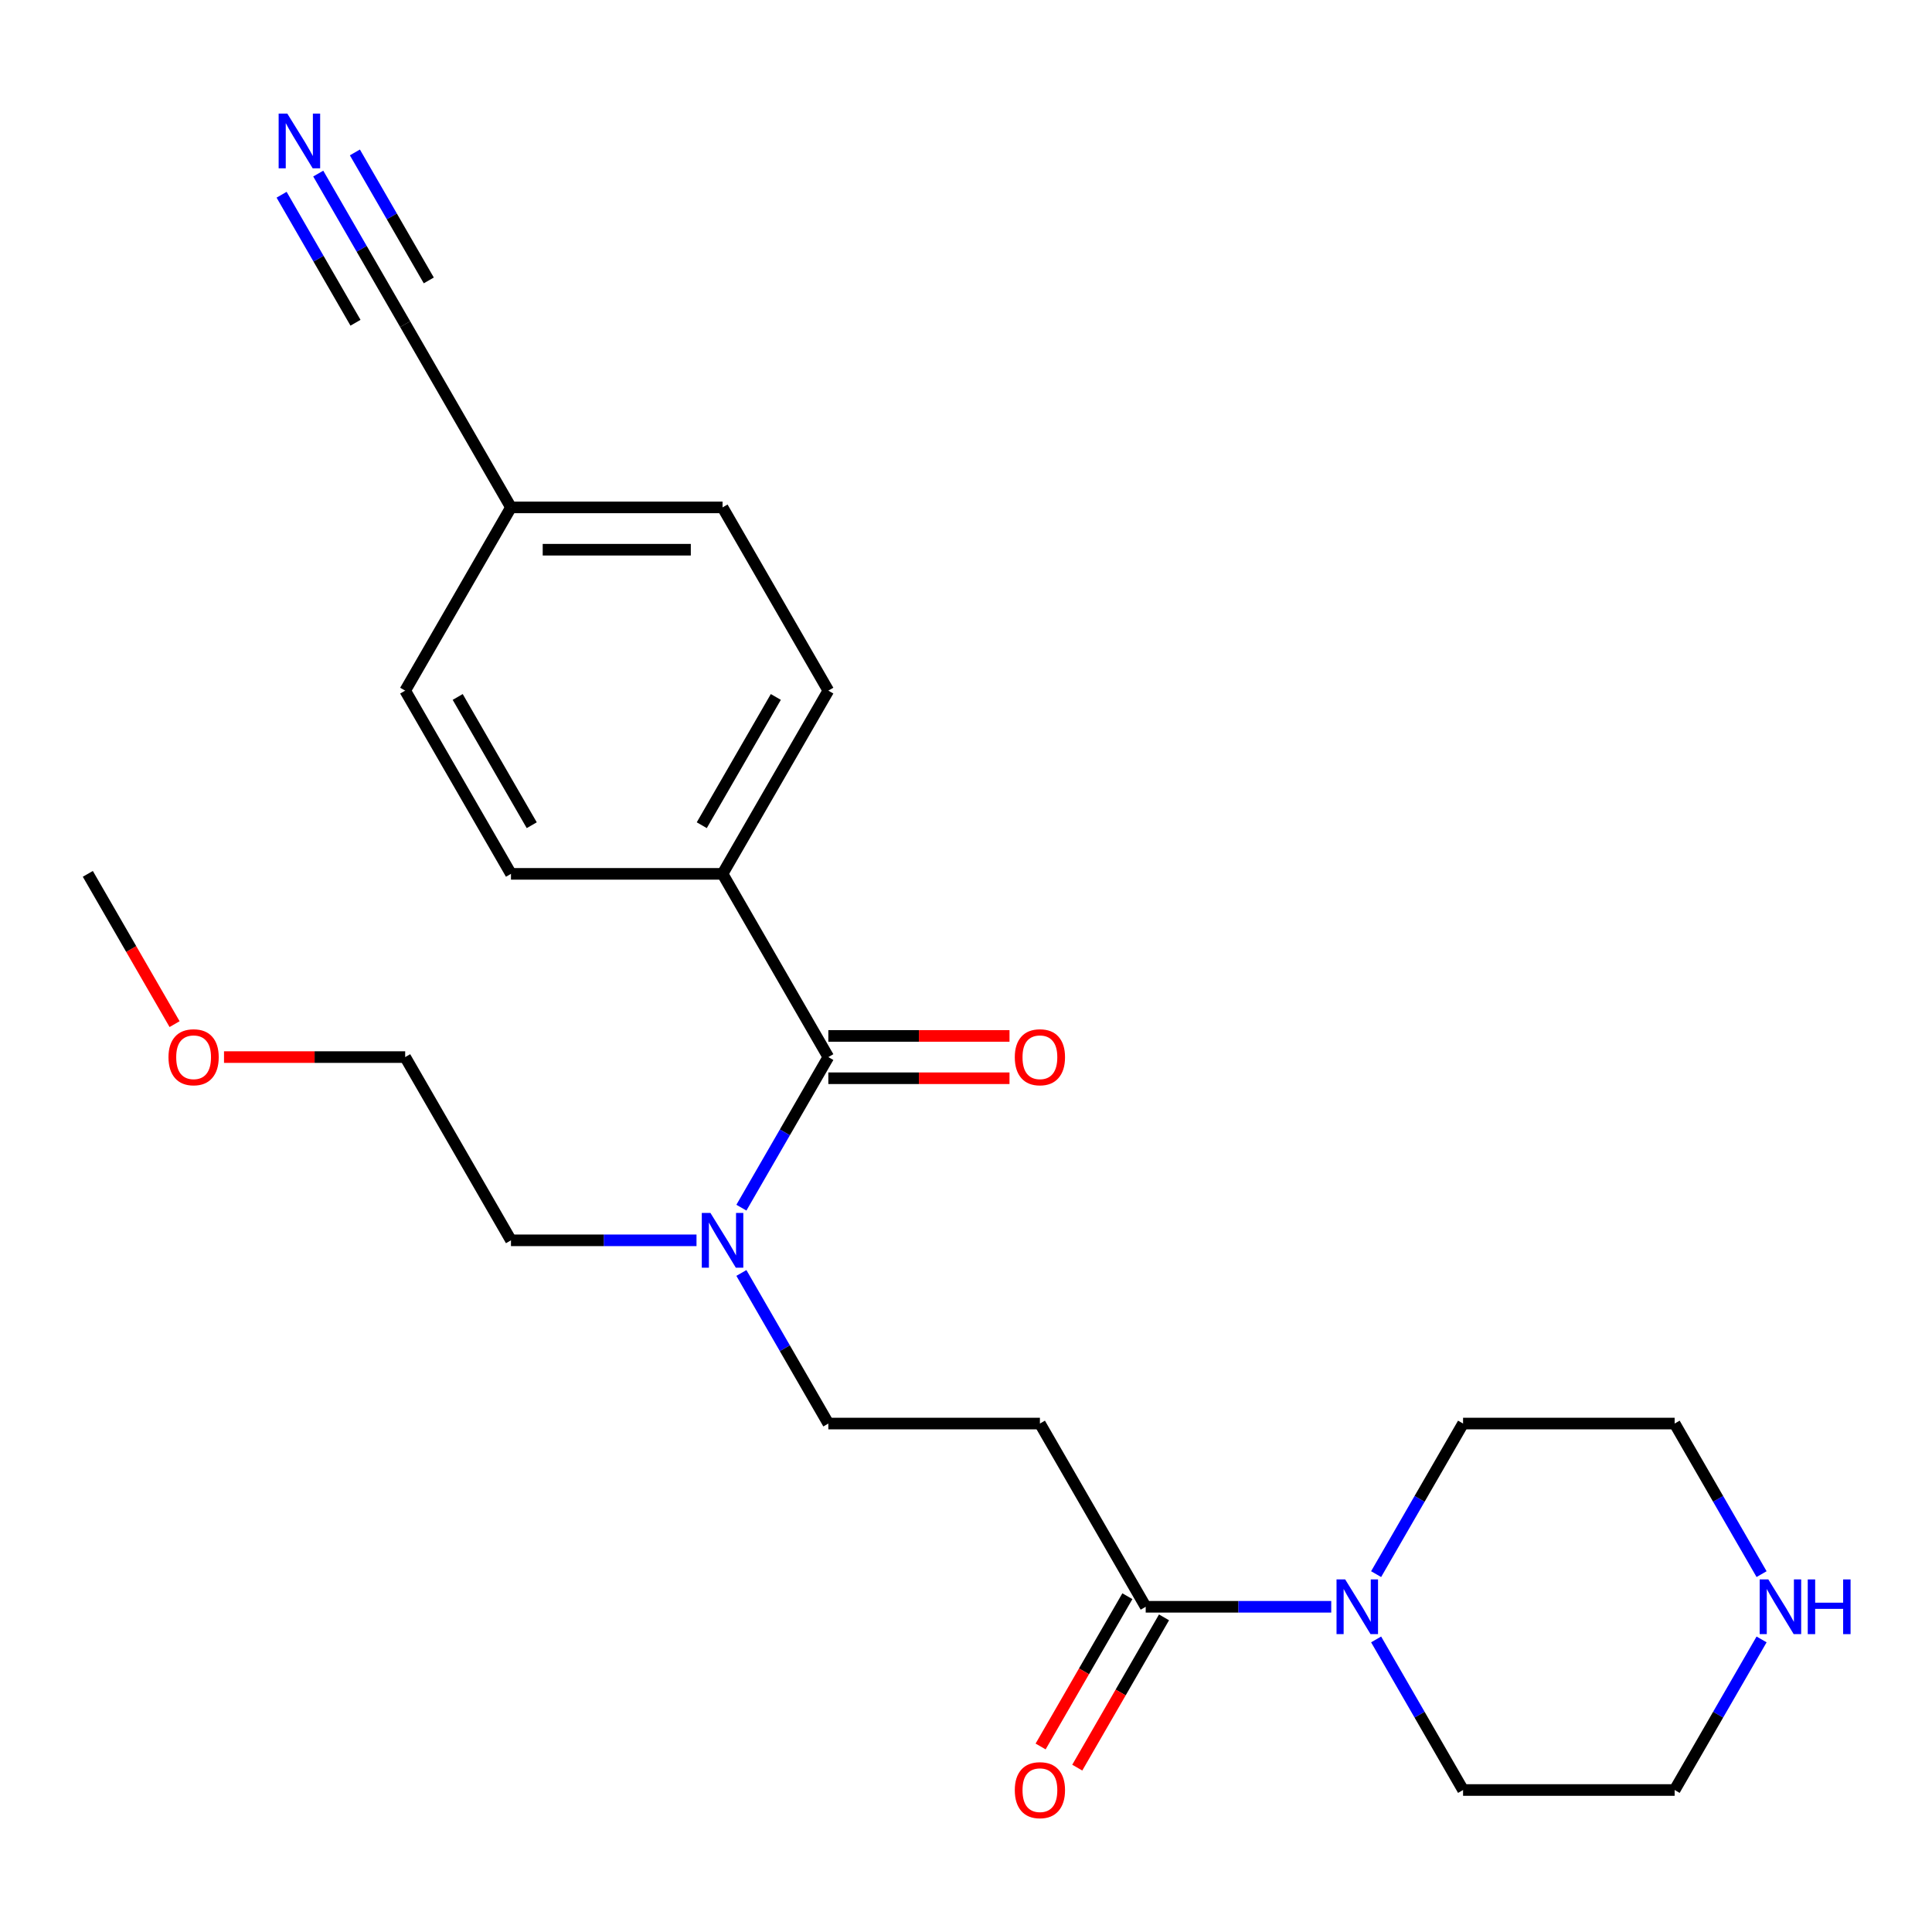 <?xml version='1.0' encoding='iso-8859-1'?>
<svg version='1.1' baseProfile='full'
              xmlns='http://www.w3.org/2000/svg'
                      xmlns:rdkit='http://www.rdkit.org/xml'
                      xmlns:xlink='http://www.w3.org/1999/xlink'
                  xml:space='preserve'
width='1000px' height='1000px' viewBox='0 0 1000 1000'>
<!-- END OF HEADER -->
<rect style='opacity:1.0;fill:#FFFFFF;stroke:none' width='1000' height='1000' x='0' y='0'> </rect>
<path class='bond-4' d='M 428.745,547.147 L 406.245,586.118' style='fill:none;fill-rule:evenodd;stroke:#000000;stroke-width:6px;stroke-linecap:butt;stroke-linejoin:miter;stroke-opacity:1' />
<path class='bond-4' d='M 406.245,586.118 L 383.745,625.089' style='fill:none;fill-rule:evenodd;stroke:#0000FF;stroke-width:6px;stroke-linecap:butt;stroke-linejoin:miter;stroke-opacity:1' />
<path class='bond-6' d='M 428.745,547.147 L 373.989,452.307' style='fill:none;fill-rule:evenodd;stroke:#000000;stroke-width:6px;stroke-linecap:butt;stroke-linejoin:miter;stroke-opacity:1' />
<path class='bond-8' d='M 428.745,558.098 L 475.632,558.098' style='fill:none;fill-rule:evenodd;stroke:#000000;stroke-width:6px;stroke-linecap:butt;stroke-linejoin:miter;stroke-opacity:1' />
<path class='bond-8' d='M 475.632,558.098 L 522.519,558.098' style='fill:none;fill-rule:evenodd;stroke:#FF0000;stroke-width:6px;stroke-linecap:butt;stroke-linejoin:miter;stroke-opacity:1' />
<path class='bond-8' d='M 428.745,536.196 L 475.632,536.196' style='fill:none;fill-rule:evenodd;stroke:#000000;stroke-width:6px;stroke-linecap:butt;stroke-linejoin:miter;stroke-opacity:1' />
<path class='bond-8' d='M 475.632,536.196 L 522.519,536.196' style='fill:none;fill-rule:evenodd;stroke:#FF0000;stroke-width:6px;stroke-linecap:butt;stroke-linejoin:miter;stroke-opacity:1' />
<path class='bond-0' d='M 593.012,831.667 L 538.257,736.827' style='fill:none;fill-rule:evenodd;stroke:#000000;stroke-width:6px;stroke-linecap:butt;stroke-linejoin:miter;stroke-opacity:1' />
<path class='bond-1' d='M 593.012,831.667 L 641.029,831.667' style='fill:none;fill-rule:evenodd;stroke:#000000;stroke-width:6px;stroke-linecap:butt;stroke-linejoin:miter;stroke-opacity:1' />
<path class='bond-1' d='M 641.029,831.667 L 689.046,831.667' style='fill:none;fill-rule:evenodd;stroke:#0000FF;stroke-width:6px;stroke-linecap:butt;stroke-linejoin:miter;stroke-opacity:1' />
<path class='bond-10' d='M 583.528,826.191 L 561.075,865.082' style='fill:none;fill-rule:evenodd;stroke:#000000;stroke-width:6px;stroke-linecap:butt;stroke-linejoin:miter;stroke-opacity:1' />
<path class='bond-10' d='M 561.075,865.082 L 538.621,903.973' style='fill:none;fill-rule:evenodd;stroke:#FF0000;stroke-width:6px;stroke-linecap:butt;stroke-linejoin:miter;stroke-opacity:1' />
<path class='bond-10' d='M 602.496,837.142 L 580.043,876.033' style='fill:none;fill-rule:evenodd;stroke:#000000;stroke-width:6px;stroke-linecap:butt;stroke-linejoin:miter;stroke-opacity:1' />
<path class='bond-10' d='M 580.043,876.033 L 557.589,914.924' style='fill:none;fill-rule:evenodd;stroke:#FF0000;stroke-width:6px;stroke-linecap:butt;stroke-linejoin:miter;stroke-opacity:1' />
<path class='bond-16' d='M 712.28,814.769 L 734.78,775.798' style='fill:none;fill-rule:evenodd;stroke:#0000FF;stroke-width:6px;stroke-linecap:butt;stroke-linejoin:miter;stroke-opacity:1' />
<path class='bond-16' d='M 734.78,775.798 L 757.28,736.827' style='fill:none;fill-rule:evenodd;stroke:#000000;stroke-width:6px;stroke-linecap:butt;stroke-linejoin:miter;stroke-opacity:1' />
<path class='bond-17' d='M 712.28,848.564 L 734.78,887.535' style='fill:none;fill-rule:evenodd;stroke:#0000FF;stroke-width:6px;stroke-linecap:butt;stroke-linejoin:miter;stroke-opacity:1' />
<path class='bond-17' d='M 734.78,887.535 L 757.28,926.506' style='fill:none;fill-rule:evenodd;stroke:#000000;stroke-width:6px;stroke-linecap:butt;stroke-linejoin:miter;stroke-opacity:1' />
<path class='bond-2' d='M 538.257,736.827 L 428.745,736.827' style='fill:none;fill-rule:evenodd;stroke:#000000;stroke-width:6px;stroke-linecap:butt;stroke-linejoin:miter;stroke-opacity:1' />
<path class='bond-3' d='M 164.722,89.846 L 187.222,128.817' style='fill:none;fill-rule:evenodd;stroke:#0000FF;stroke-width:6px;stroke-linecap:butt;stroke-linejoin:miter;stroke-opacity:1' />
<path class='bond-3' d='M 187.222,128.817 L 209.722,167.788' style='fill:none;fill-rule:evenodd;stroke:#000000;stroke-width:6px;stroke-linecap:butt;stroke-linejoin:miter;stroke-opacity:1' />
<path class='bond-3' d='M 145.754,100.797 L 164.879,133.923' style='fill:none;fill-rule:evenodd;stroke:#0000FF;stroke-width:6px;stroke-linecap:butt;stroke-linejoin:miter;stroke-opacity:1' />
<path class='bond-3' d='M 164.879,133.923 L 184.004,167.048' style='fill:none;fill-rule:evenodd;stroke:#000000;stroke-width:6px;stroke-linecap:butt;stroke-linejoin:miter;stroke-opacity:1' />
<path class='bond-3' d='M 183.69,78.895 L 202.815,112.02' style='fill:none;fill-rule:evenodd;stroke:#0000FF;stroke-width:6px;stroke-linecap:butt;stroke-linejoin:miter;stroke-opacity:1' />
<path class='bond-3' d='M 202.815,112.02 L 221.94,145.146' style='fill:none;fill-rule:evenodd;stroke:#000000;stroke-width:6px;stroke-linecap:butt;stroke-linejoin:miter;stroke-opacity:1' />
<path class='bond-7' d='M 383.745,658.885 L 406.245,697.856' style='fill:none;fill-rule:evenodd;stroke:#0000FF;stroke-width:6px;stroke-linecap:butt;stroke-linejoin:miter;stroke-opacity:1' />
<path class='bond-7' d='M 406.245,697.856 L 428.745,736.827' style='fill:none;fill-rule:evenodd;stroke:#000000;stroke-width:6px;stroke-linecap:butt;stroke-linejoin:miter;stroke-opacity:1' />
<path class='bond-21' d='M 360.511,641.987 L 312.495,641.987' style='fill:none;fill-rule:evenodd;stroke:#0000FF;stroke-width:6px;stroke-linecap:butt;stroke-linejoin:miter;stroke-opacity:1' />
<path class='bond-21' d='M 312.495,641.987 L 264.478,641.987' style='fill:none;fill-rule:evenodd;stroke:#000000;stroke-width:6px;stroke-linecap:butt;stroke-linejoin:miter;stroke-opacity:1' />
<path class='bond-5' d='M 209.722,167.788 L 264.478,262.628' style='fill:none;fill-rule:evenodd;stroke:#000000;stroke-width:6px;stroke-linecap:butt;stroke-linejoin:miter;stroke-opacity:1' />
<path class='bond-11' d='M 373.989,452.307 L 428.745,357.468' style='fill:none;fill-rule:evenodd;stroke:#000000;stroke-width:6px;stroke-linecap:butt;stroke-linejoin:miter;stroke-opacity:1' />
<path class='bond-11' d='M 363.235,427.13 L 401.564,360.742' style='fill:none;fill-rule:evenodd;stroke:#000000;stroke-width:6px;stroke-linecap:butt;stroke-linejoin:miter;stroke-opacity:1' />
<path class='bond-12' d='M 373.989,452.307 L 264.478,452.307' style='fill:none;fill-rule:evenodd;stroke:#000000;stroke-width:6px;stroke-linecap:butt;stroke-linejoin:miter;stroke-opacity:1' />
<path class='bond-9' d='M 911.791,848.564 L 889.291,887.535' style='fill:none;fill-rule:evenodd;stroke:#0000FF;stroke-width:6px;stroke-linecap:butt;stroke-linejoin:miter;stroke-opacity:1' />
<path class='bond-9' d='M 889.291,887.535 L 866.791,926.506' style='fill:none;fill-rule:evenodd;stroke:#000000;stroke-width:6px;stroke-linecap:butt;stroke-linejoin:miter;stroke-opacity:1' />
<path class='bond-25' d='M 911.791,814.769 L 889.291,775.798' style='fill:none;fill-rule:evenodd;stroke:#0000FF;stroke-width:6px;stroke-linecap:butt;stroke-linejoin:miter;stroke-opacity:1' />
<path class='bond-25' d='M 889.291,775.798 L 866.791,736.827' style='fill:none;fill-rule:evenodd;stroke:#000000;stroke-width:6px;stroke-linecap:butt;stroke-linejoin:miter;stroke-opacity:1' />
<path class='bond-15' d='M 428.745,357.468 L 373.989,262.628' style='fill:none;fill-rule:evenodd;stroke:#000000;stroke-width:6px;stroke-linecap:butt;stroke-linejoin:miter;stroke-opacity:1' />
<path class='bond-14' d='M 264.478,452.307 L 209.722,357.468' style='fill:none;fill-rule:evenodd;stroke:#000000;stroke-width:6px;stroke-linecap:butt;stroke-linejoin:miter;stroke-opacity:1' />
<path class='bond-14' d='M 275.232,427.13 L 236.903,360.742' style='fill:none;fill-rule:evenodd;stroke:#000000;stroke-width:6px;stroke-linecap:butt;stroke-linejoin:miter;stroke-opacity:1' />
<path class='bond-13' d='M 264.478,262.628 L 209.722,357.468' style='fill:none;fill-rule:evenodd;stroke:#000000;stroke-width:6px;stroke-linecap:butt;stroke-linejoin:miter;stroke-opacity:1' />
<path class='bond-24' d='M 264.478,262.628 L 373.989,262.628' style='fill:none;fill-rule:evenodd;stroke:#000000;stroke-width:6px;stroke-linecap:butt;stroke-linejoin:miter;stroke-opacity:1' />
<path class='bond-24' d='M 280.904,284.53 L 357.562,284.53' style='fill:none;fill-rule:evenodd;stroke:#000000;stroke-width:6px;stroke-linecap:butt;stroke-linejoin:miter;stroke-opacity:1' />
<path class='bond-18' d='M 757.28,736.827 L 866.791,736.827' style='fill:none;fill-rule:evenodd;stroke:#000000;stroke-width:6px;stroke-linecap:butt;stroke-linejoin:miter;stroke-opacity:1' />
<path class='bond-19' d='M 757.28,926.506 L 866.791,926.506' style='fill:none;fill-rule:evenodd;stroke:#000000;stroke-width:6px;stroke-linecap:butt;stroke-linejoin:miter;stroke-opacity:1' />
<path class='bond-20' d='M 115.948,547.147 L 162.835,547.147' style='fill:none;fill-rule:evenodd;stroke:#FF0000;stroke-width:6px;stroke-linecap:butt;stroke-linejoin:miter;stroke-opacity:1' />
<path class='bond-20' d='M 162.835,547.147 L 209.722,547.147' style='fill:none;fill-rule:evenodd;stroke:#000000;stroke-width:6px;stroke-linecap:butt;stroke-linejoin:miter;stroke-opacity:1' />
<path class='bond-23' d='M 90.362,530.089 L 67.908,491.198' style='fill:none;fill-rule:evenodd;stroke:#FF0000;stroke-width:6px;stroke-linecap:butt;stroke-linejoin:miter;stroke-opacity:1' />
<path class='bond-23' d='M 67.908,491.198 L 45.455,452.307' style='fill:none;fill-rule:evenodd;stroke:#000000;stroke-width:6px;stroke-linecap:butt;stroke-linejoin:miter;stroke-opacity:1' />
<path class='bond-22' d='M 264.478,641.987 L 209.722,547.147' style='fill:none;fill-rule:evenodd;stroke:#000000;stroke-width:6px;stroke-linecap:butt;stroke-linejoin:miter;stroke-opacity:1' />
<path  class='atom-2' d='M 696.264 817.507
L 705.544 832.507
Q 706.464 833.987, 707.944 836.667
Q 709.424 839.347, 709.504 839.507
L 709.504 817.507
L 713.264 817.507
L 713.264 845.827
L 709.384 845.827
L 699.424 829.427
Q 698.264 827.507, 697.024 825.307
Q 695.824 823.107, 695.464 822.427
L 695.464 845.827
L 691.784 845.827
L 691.784 817.507
L 696.264 817.507
' fill='#0000FF'/>
<path  class='atom-4' d='M 148.706 58.788
L 157.986 73.788
Q 158.906 75.268, 160.386 77.948
Q 161.866 80.628, 161.946 80.788
L 161.946 58.788
L 165.706 58.788
L 165.706 87.108
L 161.826 87.108
L 151.866 70.708
Q 150.706 68.788, 149.466 66.588
Q 148.266 64.388, 147.906 63.708
L 147.906 87.108
L 144.226 87.108
L 144.226 58.788
L 148.706 58.788
' fill='#0000FF'/>
<path  class='atom-5' d='M 367.729 627.827
L 377.009 642.827
Q 377.929 644.307, 379.409 646.987
Q 380.889 649.667, 380.969 649.827
L 380.969 627.827
L 384.729 627.827
L 384.729 656.147
L 380.849 656.147
L 370.889 639.747
Q 369.729 637.827, 368.489 635.627
Q 367.289 633.427, 366.929 632.747
L 366.929 656.147
L 363.249 656.147
L 363.249 627.827
L 367.729 627.827
' fill='#0000FF'/>
<path  class='atom-9' d='M 525.257 547.227
Q 525.257 540.427, 528.617 536.627
Q 531.977 532.827, 538.257 532.827
Q 544.537 532.827, 547.897 536.627
Q 551.257 540.427, 551.257 547.227
Q 551.257 554.107, 547.857 558.027
Q 544.457 561.907, 538.257 561.907
Q 532.017 561.907, 528.617 558.027
Q 525.257 554.147, 525.257 547.227
M 538.257 558.707
Q 542.577 558.707, 544.897 555.827
Q 547.257 552.907, 547.257 547.227
Q 547.257 541.667, 544.897 538.867
Q 542.577 536.027, 538.257 536.027
Q 533.937 536.027, 531.577 538.827
Q 529.257 541.627, 529.257 547.227
Q 529.257 552.947, 531.577 555.827
Q 533.937 558.707, 538.257 558.707
' fill='#FF0000'/>
<path  class='atom-10' d='M 915.287 817.507
L 924.567 832.507
Q 925.487 833.987, 926.967 836.667
Q 928.447 839.347, 928.527 839.507
L 928.527 817.507
L 932.287 817.507
L 932.287 845.827
L 928.407 845.827
L 918.447 829.427
Q 917.287 827.507, 916.047 825.307
Q 914.847 823.107, 914.487 822.427
L 914.487 845.827
L 910.807 845.827
L 910.807 817.507
L 915.287 817.507
' fill='#0000FF'/>
<path  class='atom-10' d='M 935.687 817.507
L 939.527 817.507
L 939.527 829.547
L 954.007 829.547
L 954.007 817.507
L 957.847 817.507
L 957.847 845.827
L 954.007 845.827
L 954.007 832.747
L 939.527 832.747
L 939.527 845.827
L 935.687 845.827
L 935.687 817.507
' fill='#0000FF'/>
<path  class='atom-11' d='M 525.257 926.586
Q 525.257 919.786, 528.617 915.986
Q 531.977 912.186, 538.257 912.186
Q 544.537 912.186, 547.897 915.986
Q 551.257 919.786, 551.257 926.586
Q 551.257 933.466, 547.857 937.386
Q 544.457 941.266, 538.257 941.266
Q 532.017 941.266, 528.617 937.386
Q 525.257 933.506, 525.257 926.586
M 538.257 938.066
Q 542.577 938.066, 544.897 935.186
Q 547.257 932.266, 547.257 926.586
Q 547.257 921.026, 544.897 918.226
Q 542.577 915.386, 538.257 915.386
Q 533.937 915.386, 531.577 918.186
Q 529.257 920.986, 529.257 926.586
Q 529.257 932.306, 531.577 935.186
Q 533.937 938.066, 538.257 938.066
' fill='#FF0000'/>
<path  class='atom-21' d='M 87.21 547.227
Q 87.21 540.427, 90.57 536.627
Q 93.93 532.827, 100.21 532.827
Q 106.49 532.827, 109.85 536.627
Q 113.21 540.427, 113.21 547.227
Q 113.21 554.107, 109.81 558.027
Q 106.41 561.907, 100.21 561.907
Q 93.97 561.907, 90.57 558.027
Q 87.21 554.147, 87.21 547.227
M 100.21 558.707
Q 104.53 558.707, 106.85 555.827
Q 109.21 552.907, 109.21 547.227
Q 109.21 541.667, 106.85 538.867
Q 104.53 536.027, 100.21 536.027
Q 95.89 536.027, 93.53 538.827
Q 91.21 541.627, 91.21 547.227
Q 91.21 552.947, 93.53 555.827
Q 95.89 558.707, 100.21 558.707
' fill='#FF0000'/>
</svg>
